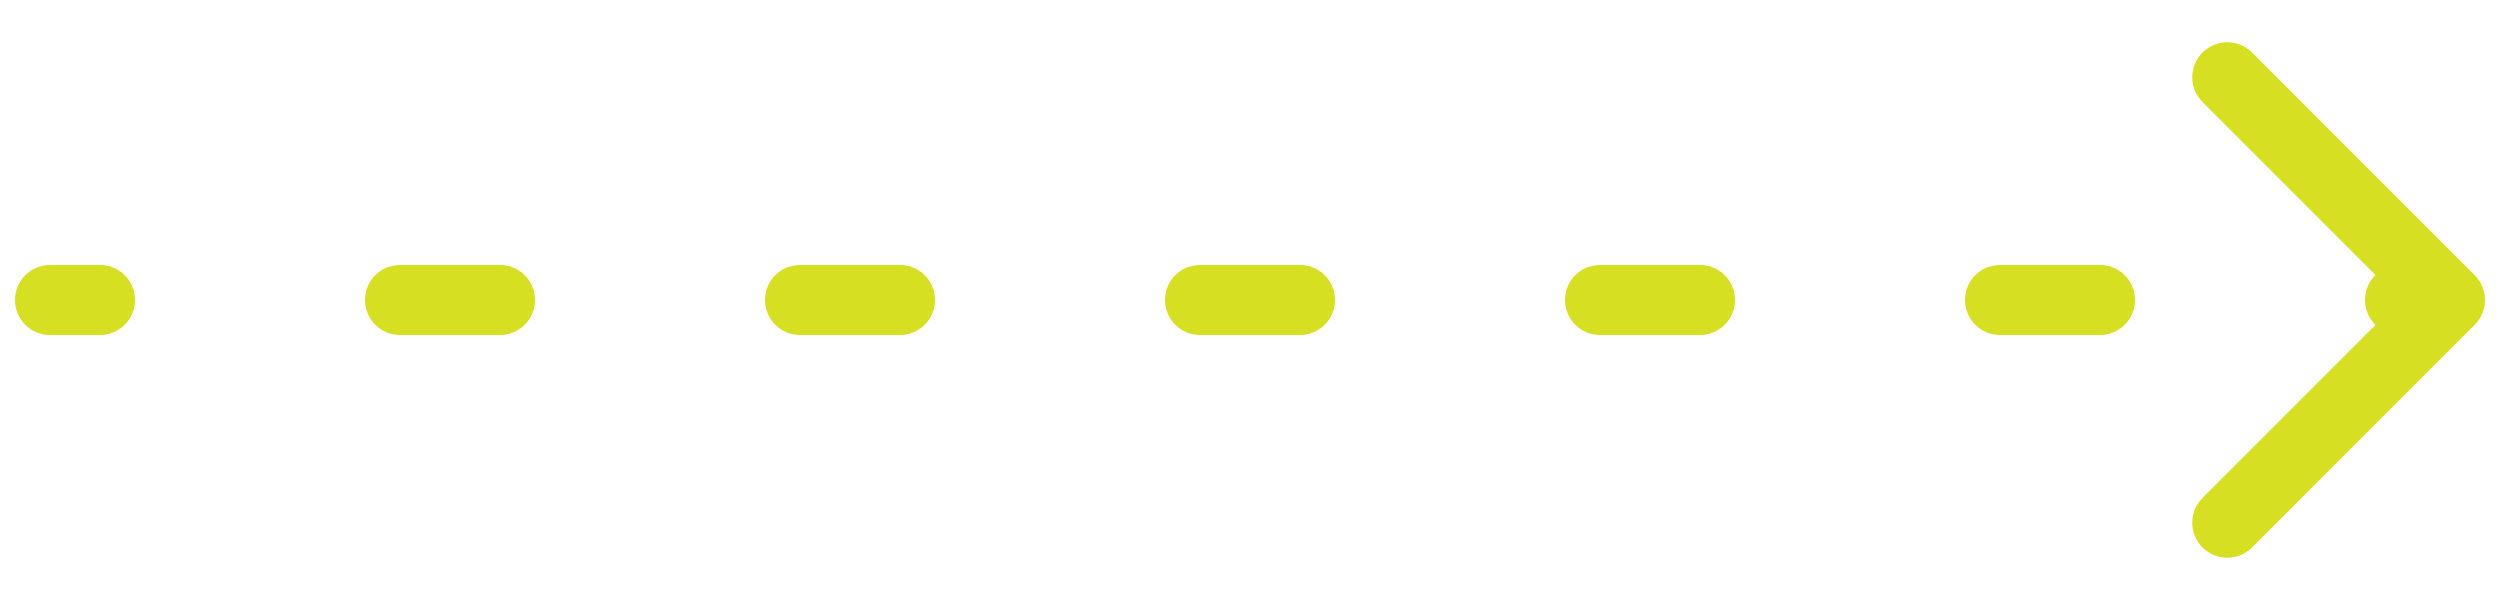 <svg width="50" height="12" viewBox="0 0 50 12" fill="none" xmlns="http://www.w3.org/2000/svg">
<path d="M1 5.3C0.613 5.3 0.3 5.613 0.3 6C0.3 6.387 0.613 6.7 1 6.7L1 5.3ZM49.495 6.495C49.768 6.222 49.768 5.778 49.495 5.505L45.04 1.05C44.767 0.777 44.324 0.777 44.05 1.05C43.777 1.324 43.777 1.767 44.05 2.04L48.01 6L44.05 9.96C43.777 10.233 43.777 10.676 44.05 10.95C44.324 11.223 44.767 11.223 45.04 10.95L49.495 6.495ZM2 6.7C2.387 6.7 2.7 6.387 2.7 6C2.7 5.613 2.387 5.3 2 5.3L2 6.7ZM8 5.3C7.613 5.3 7.3 5.613 7.3 6C7.3 6.387 7.613 6.7 8 6.7L8 5.3ZM10 6.7C10.387 6.7 10.7 6.387 10.7 6C10.7 5.613 10.387 5.3 10 5.3L10 6.7ZM16 5.3C15.613 5.3 15.3 5.613 15.3 6C15.3 6.387 15.613 6.7 16 6.7L16 5.3ZM18 6.7C18.387 6.7 18.7 6.387 18.7 6C18.7 5.613 18.387 5.3 18 5.3L18 6.7ZM24 5.3C23.613 5.3 23.3 5.613 23.3 6C23.3 6.387 23.613 6.7 24 6.7L24 5.3ZM26 6.7C26.387 6.7 26.7 6.387 26.7 6C26.7 5.613 26.387 5.3 26 5.3L26 6.7ZM32 5.3C31.613 5.3 31.3 5.613 31.3 6C31.3 6.387 31.613 6.7 32 6.7L32 5.3ZM34 6.7C34.387 6.7 34.7 6.387 34.7 6C34.7 5.613 34.387 5.3 34 5.3L34 6.7ZM40 5.3C39.613 5.3 39.3 5.613 39.3 6C39.3 6.387 39.613 6.7 40 6.7L40 5.3ZM42 6.7C42.387 6.7 42.7 6.387 42.7 6C42.7 5.613 42.387 5.3 42 5.3L42 6.7ZM48 5.3C47.613 5.3 47.3 5.613 47.3 6C47.3 6.387 47.613 6.7 48 6.7L48 5.3ZM1 6.7L2 6.7L2 5.3L1 5.3L1 6.7ZM8 6.7L10 6.7L10 5.3L8 5.3L8 6.7ZM16 6.7L18 6.7L18 5.3L16 5.3L16 6.7ZM24 6.7L26 6.7L26 5.3L24 5.3L24 6.7ZM32 6.7L34 6.7L34 5.3L32 5.3L32 6.7ZM40 6.7L42 6.7L42 5.3L40 5.3L40 6.7ZM48 6.7L49 6.7L49 5.3L48 5.3L48 6.7Z" fill="#D7DF23"/>
</svg>
